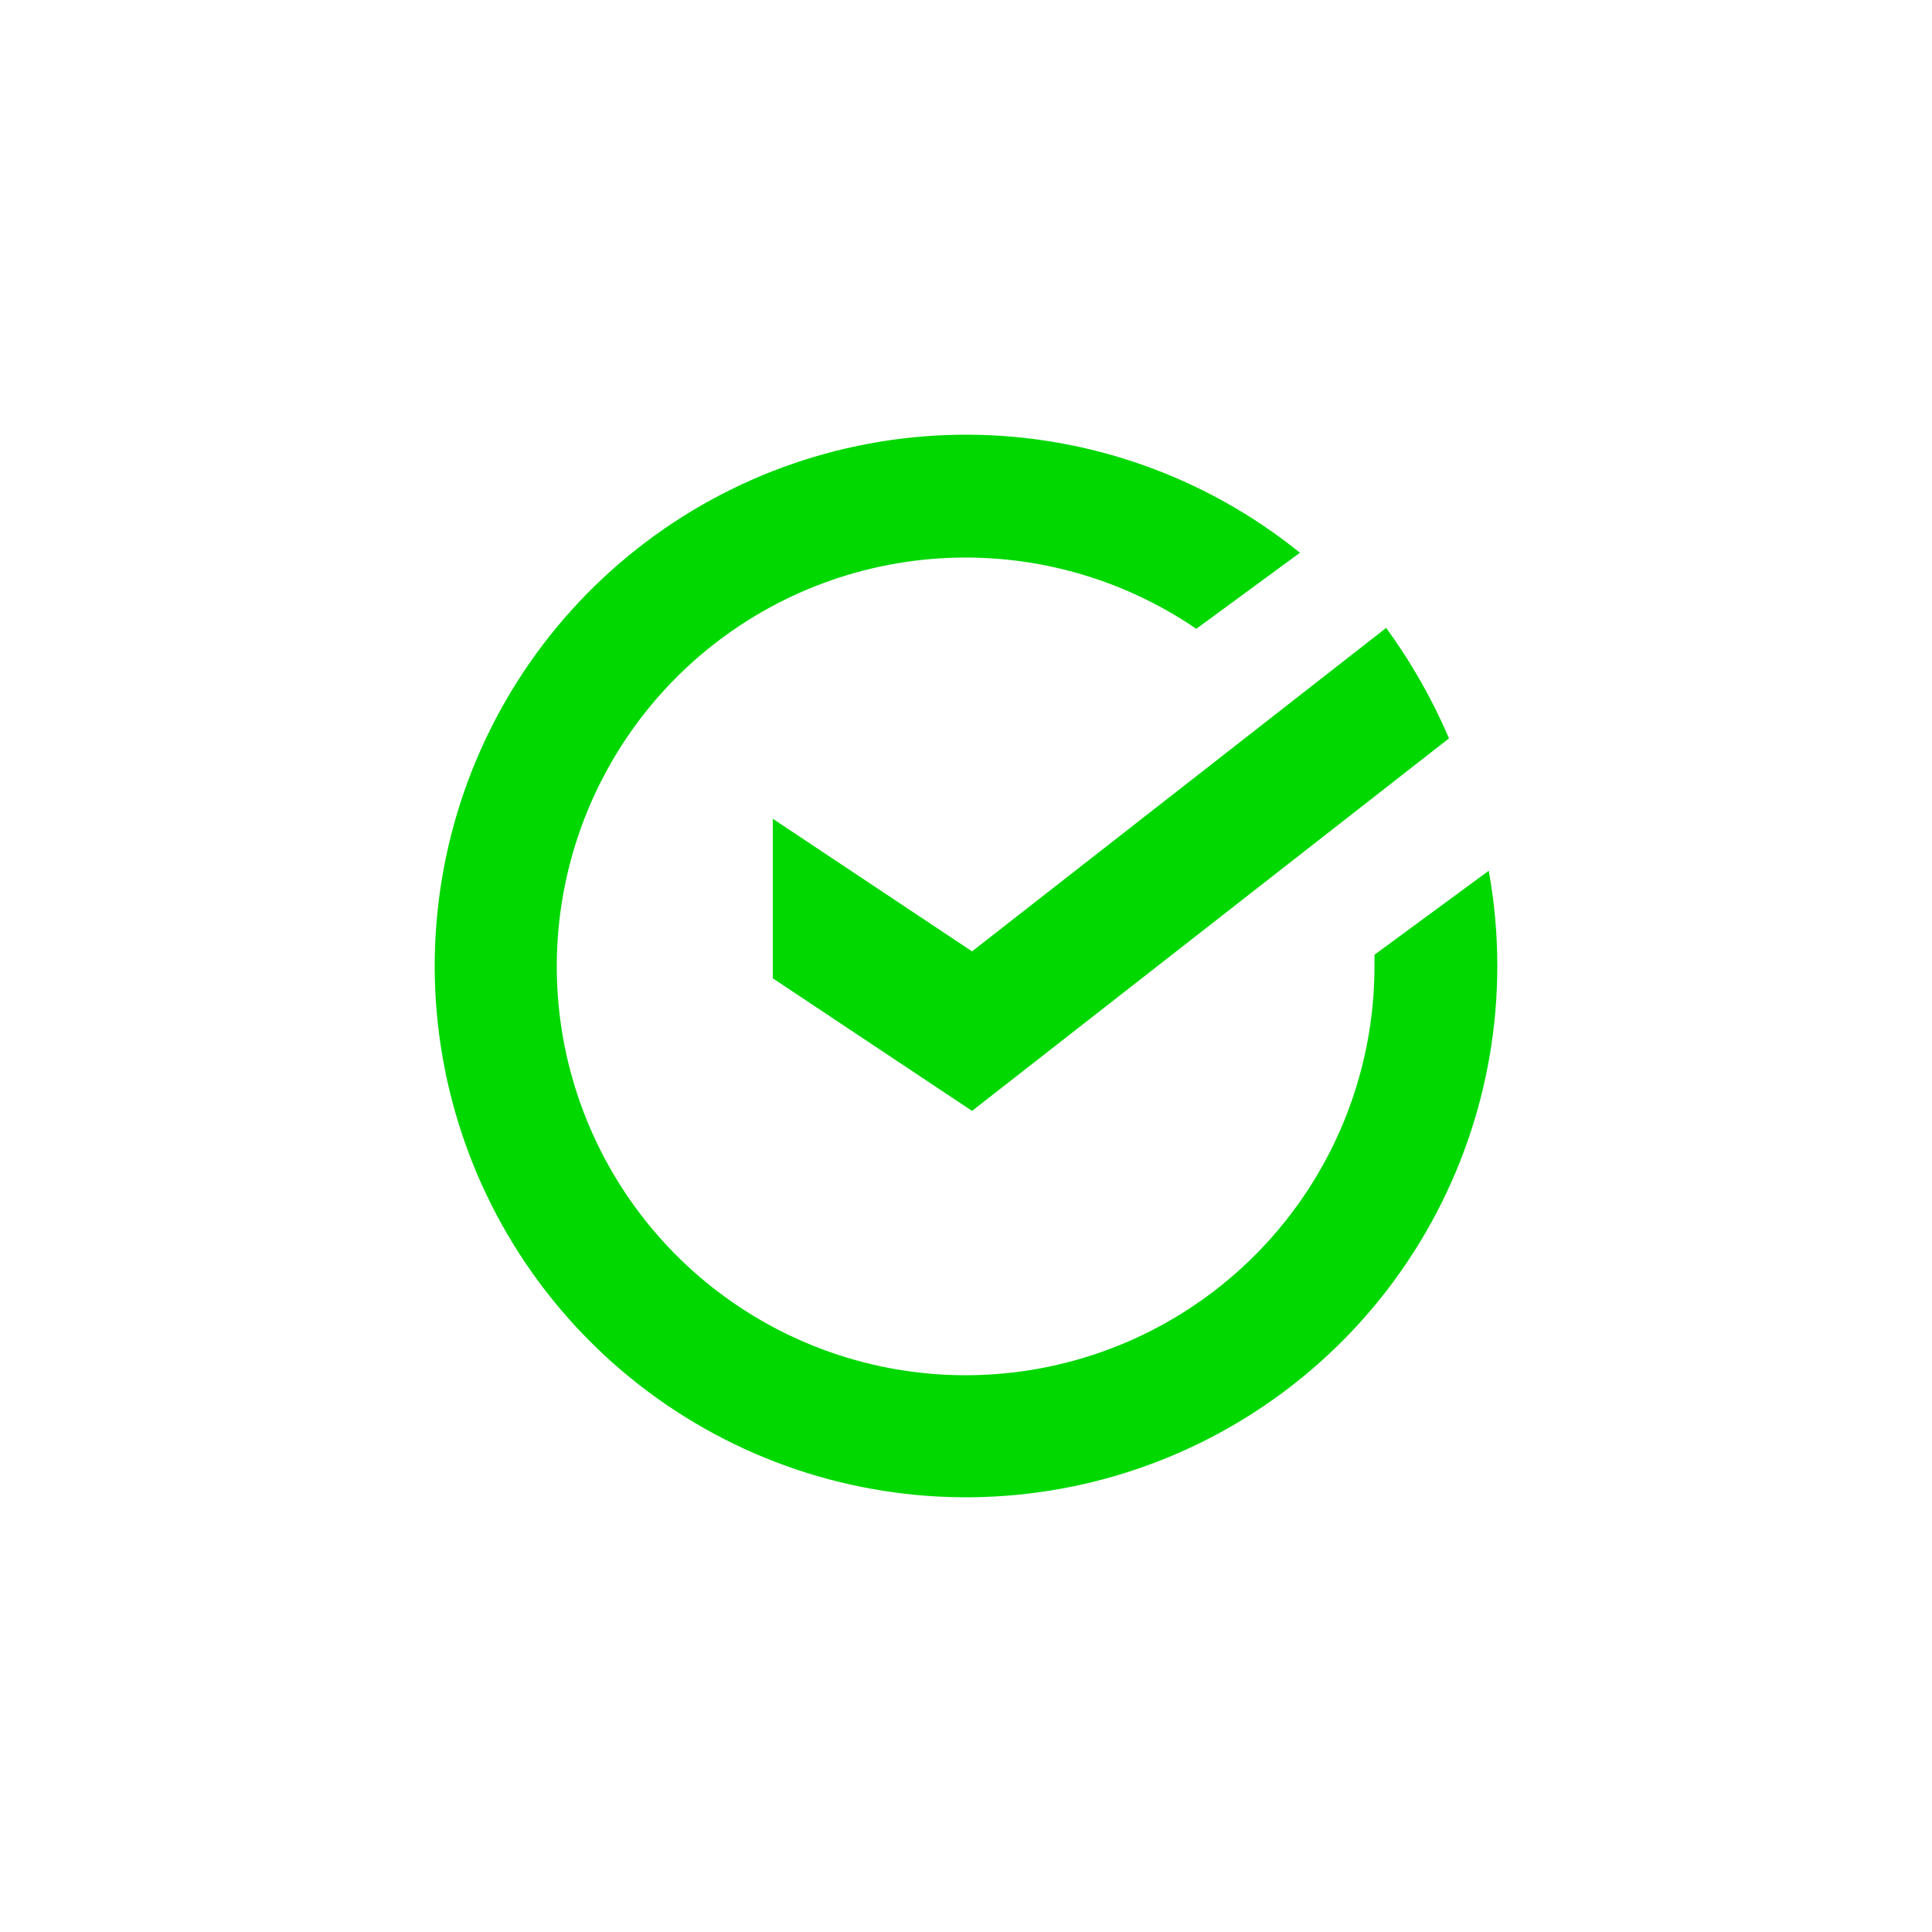 <svg width="40" height="40" viewBox="0 0 40 40" fill="none" xmlns="http://www.w3.org/2000/svg">
<rect width="40" height="40" fill="white"/>
<path d="M16 16.952V20.255L20.125 23L30 15.287C29.652 14.474 29.215 13.706 28.699 13L20.125 19.697L16 16.952Z" fill="#00D800"/>
<path d="M28.457 19.767C28.457 19.842 28.457 19.92 28.457 19.995C28.459 21.886 27.829 23.724 26.665 25.215C25.502 26.706 23.872 27.765 22.037 28.222C20.202 28.679 18.266 28.508 16.539 27.736C14.812 26.965 13.393 25.637 12.509 23.965C11.625 22.293 11.326 20.373 11.661 18.512C11.995 16.65 12.943 14.954 14.354 13.694C15.765 12.434 17.557 11.684 19.444 11.561C21.332 11.439 23.206 11.952 24.768 13.019L26.914 11.444C24.973 9.876 22.557 9.014 20.062 9C17.567 8.986 15.142 9.821 13.184 11.367C11.225 12.913 9.851 15.079 9.286 17.509C8.721 19.939 8.999 22.489 10.074 24.741C11.149 26.992 12.958 28.811 15.203 29.899C17.448 30.987 19.997 31.279 22.43 30.728C24.864 30.177 27.037 28.815 28.595 26.866C30.152 24.916 31 22.495 31 20C31 19.339 30.941 18.679 30.823 18.028L28.457 19.767Z" fill="#00D800"/>
</svg>
